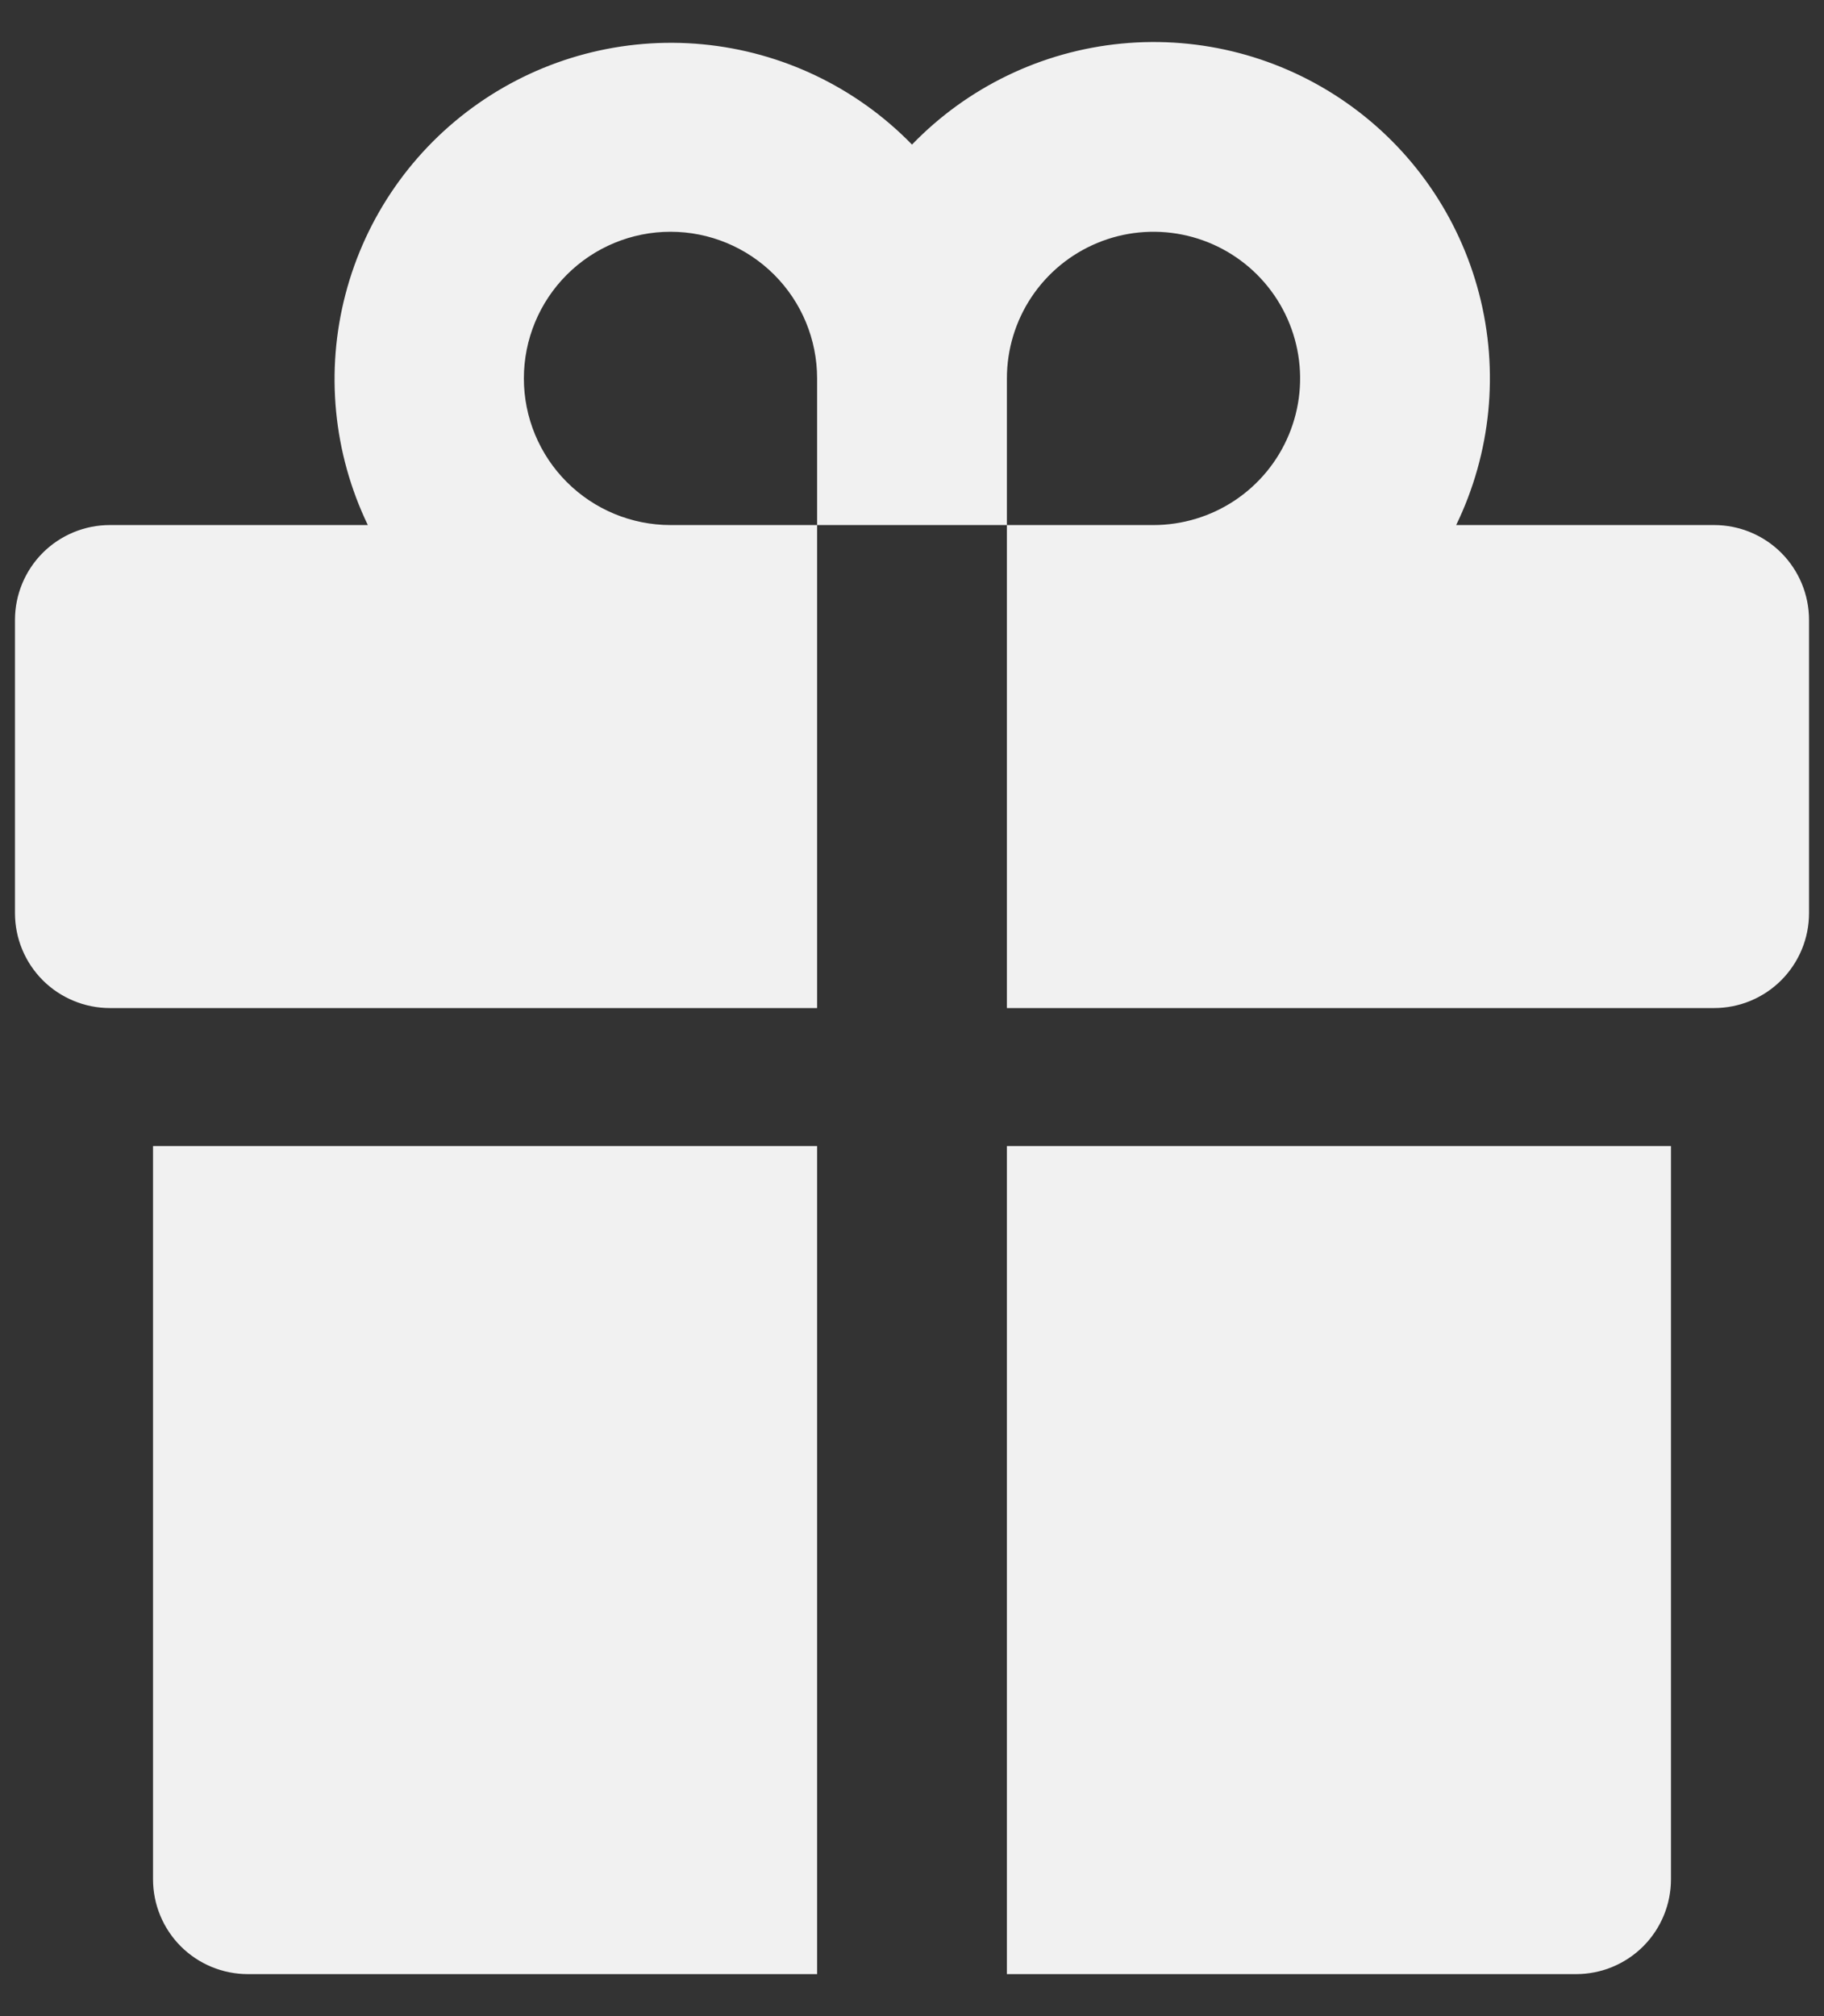 <svg width="38" height="42" viewBox="0 0 38 42" fill="none" xmlns="http://www.w3.org/2000/svg">
<rect x="0" y="0" width="38" height="42" fill="#333333" stroke="none"/>
<path d="M17.023 10.938H20.977V21H35.711C36.235 21 36.738 20.792 37.109 20.421C37.479 20.05 37.688 19.548 37.688 19.023V12.914C37.688 12.39 37.479 11.887 37.109 11.516C36.738 11.146 36.235 10.938 35.711 10.938H30.337C31.064 9.439 31.234 7.729 30.814 6.117C30.395 4.504 29.415 3.093 28.049 2.139C26.683 1.184 25.022 0.748 23.363 0.908C21.705 1.068 20.158 1.814 19 3.012C17.84 1.821 16.294 1.08 14.639 0.923C12.983 0.766 11.326 1.203 9.963 2.156C8.6 3.109 7.62 4.515 7.199 6.124C6.777 7.733 6.942 9.439 7.663 10.938H2.289C1.765 10.938 1.262 11.146 0.891 11.516C0.521 11.887 0.312 12.39 0.312 12.914V19.023C0.312 19.548 0.521 20.05 0.891 20.421C1.075 20.605 1.293 20.75 1.533 20.849C1.772 20.949 2.03 21 2.289 21H17.023V10.938ZM20.977 7.883C20.977 7.279 21.156 6.688 21.491 6.186C21.827 5.683 22.304 5.292 22.862 5.061C23.42 4.829 24.035 4.769 24.627 4.887C25.22 5.005 25.764 5.296 26.191 5.723C26.618 6.15 26.909 6.694 27.027 7.287C27.145 7.879 27.085 8.494 26.853 9.052C26.622 9.61 26.231 10.087 25.728 10.423C25.226 10.758 24.635 10.938 24.031 10.938H20.977V7.883ZM10.914 7.883C10.914 7.073 11.236 6.296 11.809 5.723C12.382 5.15 13.159 4.828 13.969 4.828C14.779 4.828 15.556 5.15 16.129 5.723C16.702 6.296 17.023 7.073 17.023 7.883V10.938H13.969C13.159 10.938 12.382 10.616 11.809 10.043C11.236 9.47 10.914 8.693 10.914 7.883ZM20.977 41.125H32.836C33.36 41.125 33.863 40.917 34.234 40.546C34.604 40.175 34.812 39.673 34.812 39.148V23.875H20.977V41.125ZM3.188 39.148C3.188 39.673 3.396 40.175 3.766 40.546C4.137 40.917 4.64 41.125 5.164 41.125H17.023V23.875H3.188V39.148Z" fill="#F1F1F1"/>
</svg>
